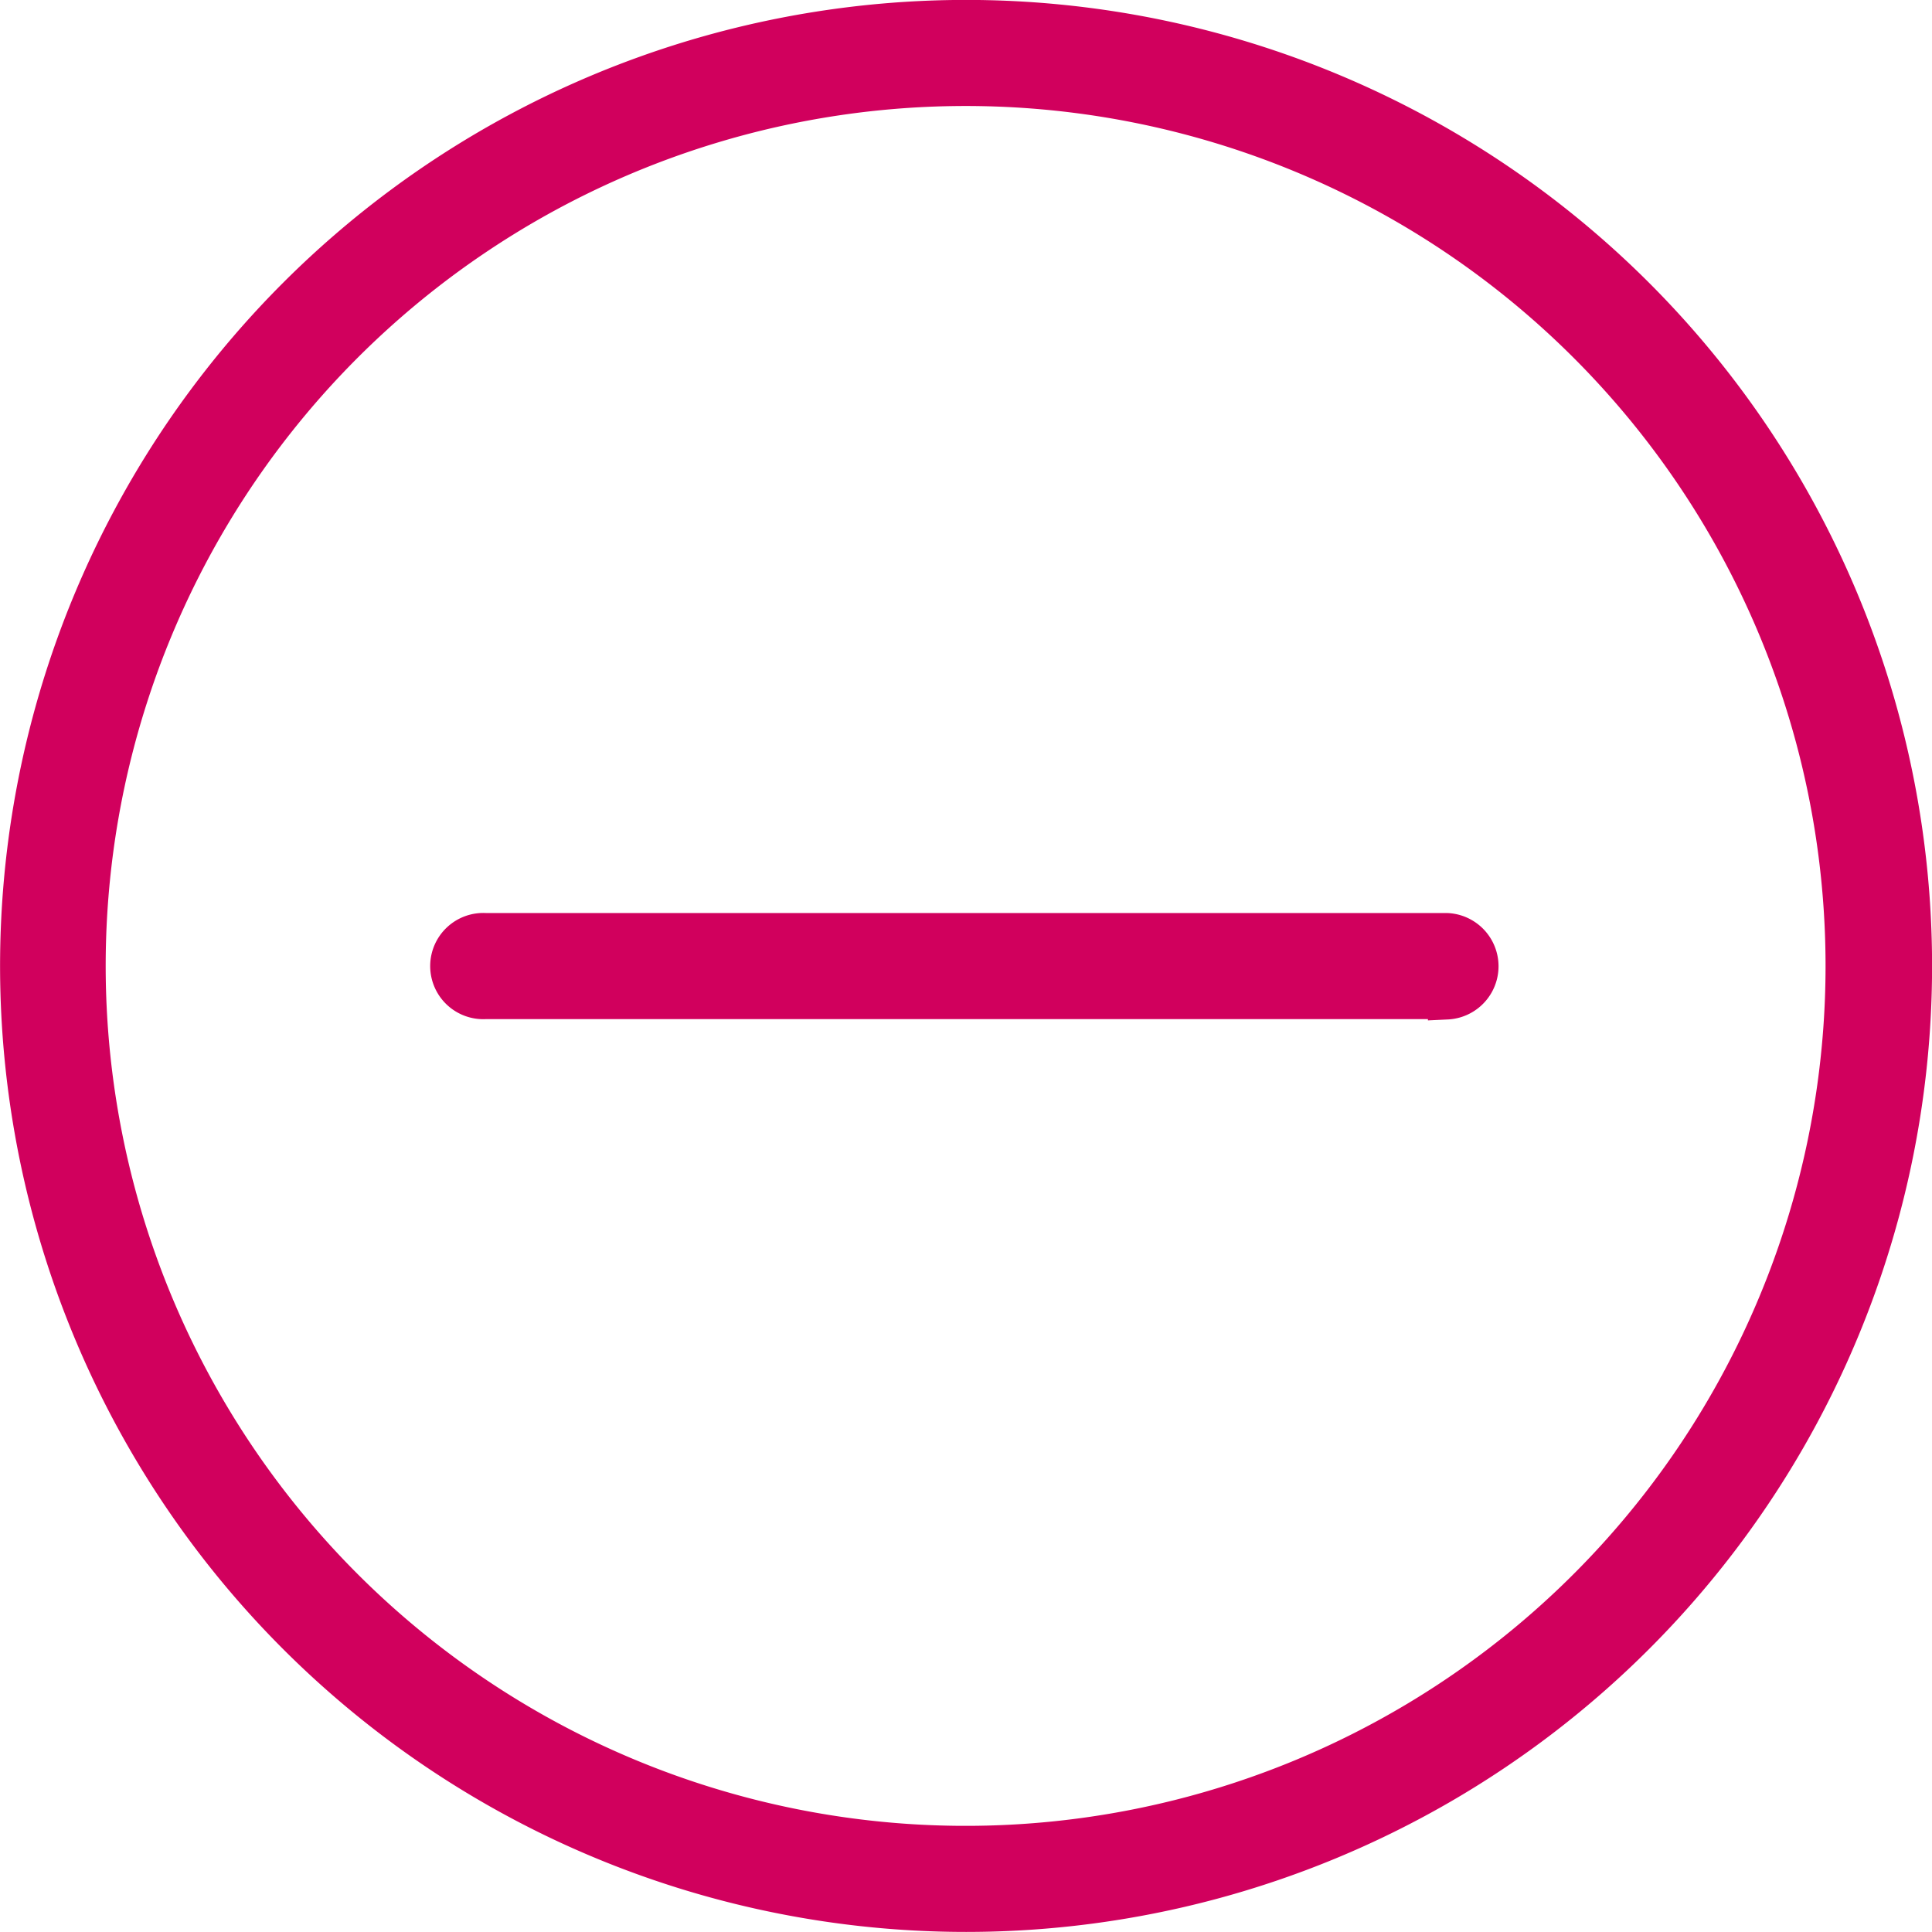 <svg xmlns="http://www.w3.org/2000/svg" width="25.5" height="25.5" viewBox="0 0 25.5 25.5"><defs><style>.a{fill:#d1005d;stroke:#d1005d;stroke-width:0.5px;}</style></defs><g transform="translate(0.25 0.25)"><path class="a" d="M12.5,25A12.5,12.5,0,1,1,25,12.492,12.5,12.5,0,0,1,12.5,25ZM12.5.9A11.6,11.6,0,1,0,24.094,12.5,11.6,11.6,0,0,0,12.5.9Z" transform="translate(0.001 -0.001)"/><path class="a" d="M15.112,5.07H2.424a.451.451,0,1,1,0-.9H15.112a.453.453,0,0,1,0,.905Z" transform="translate(3.735 7.881)"/></g></svg>